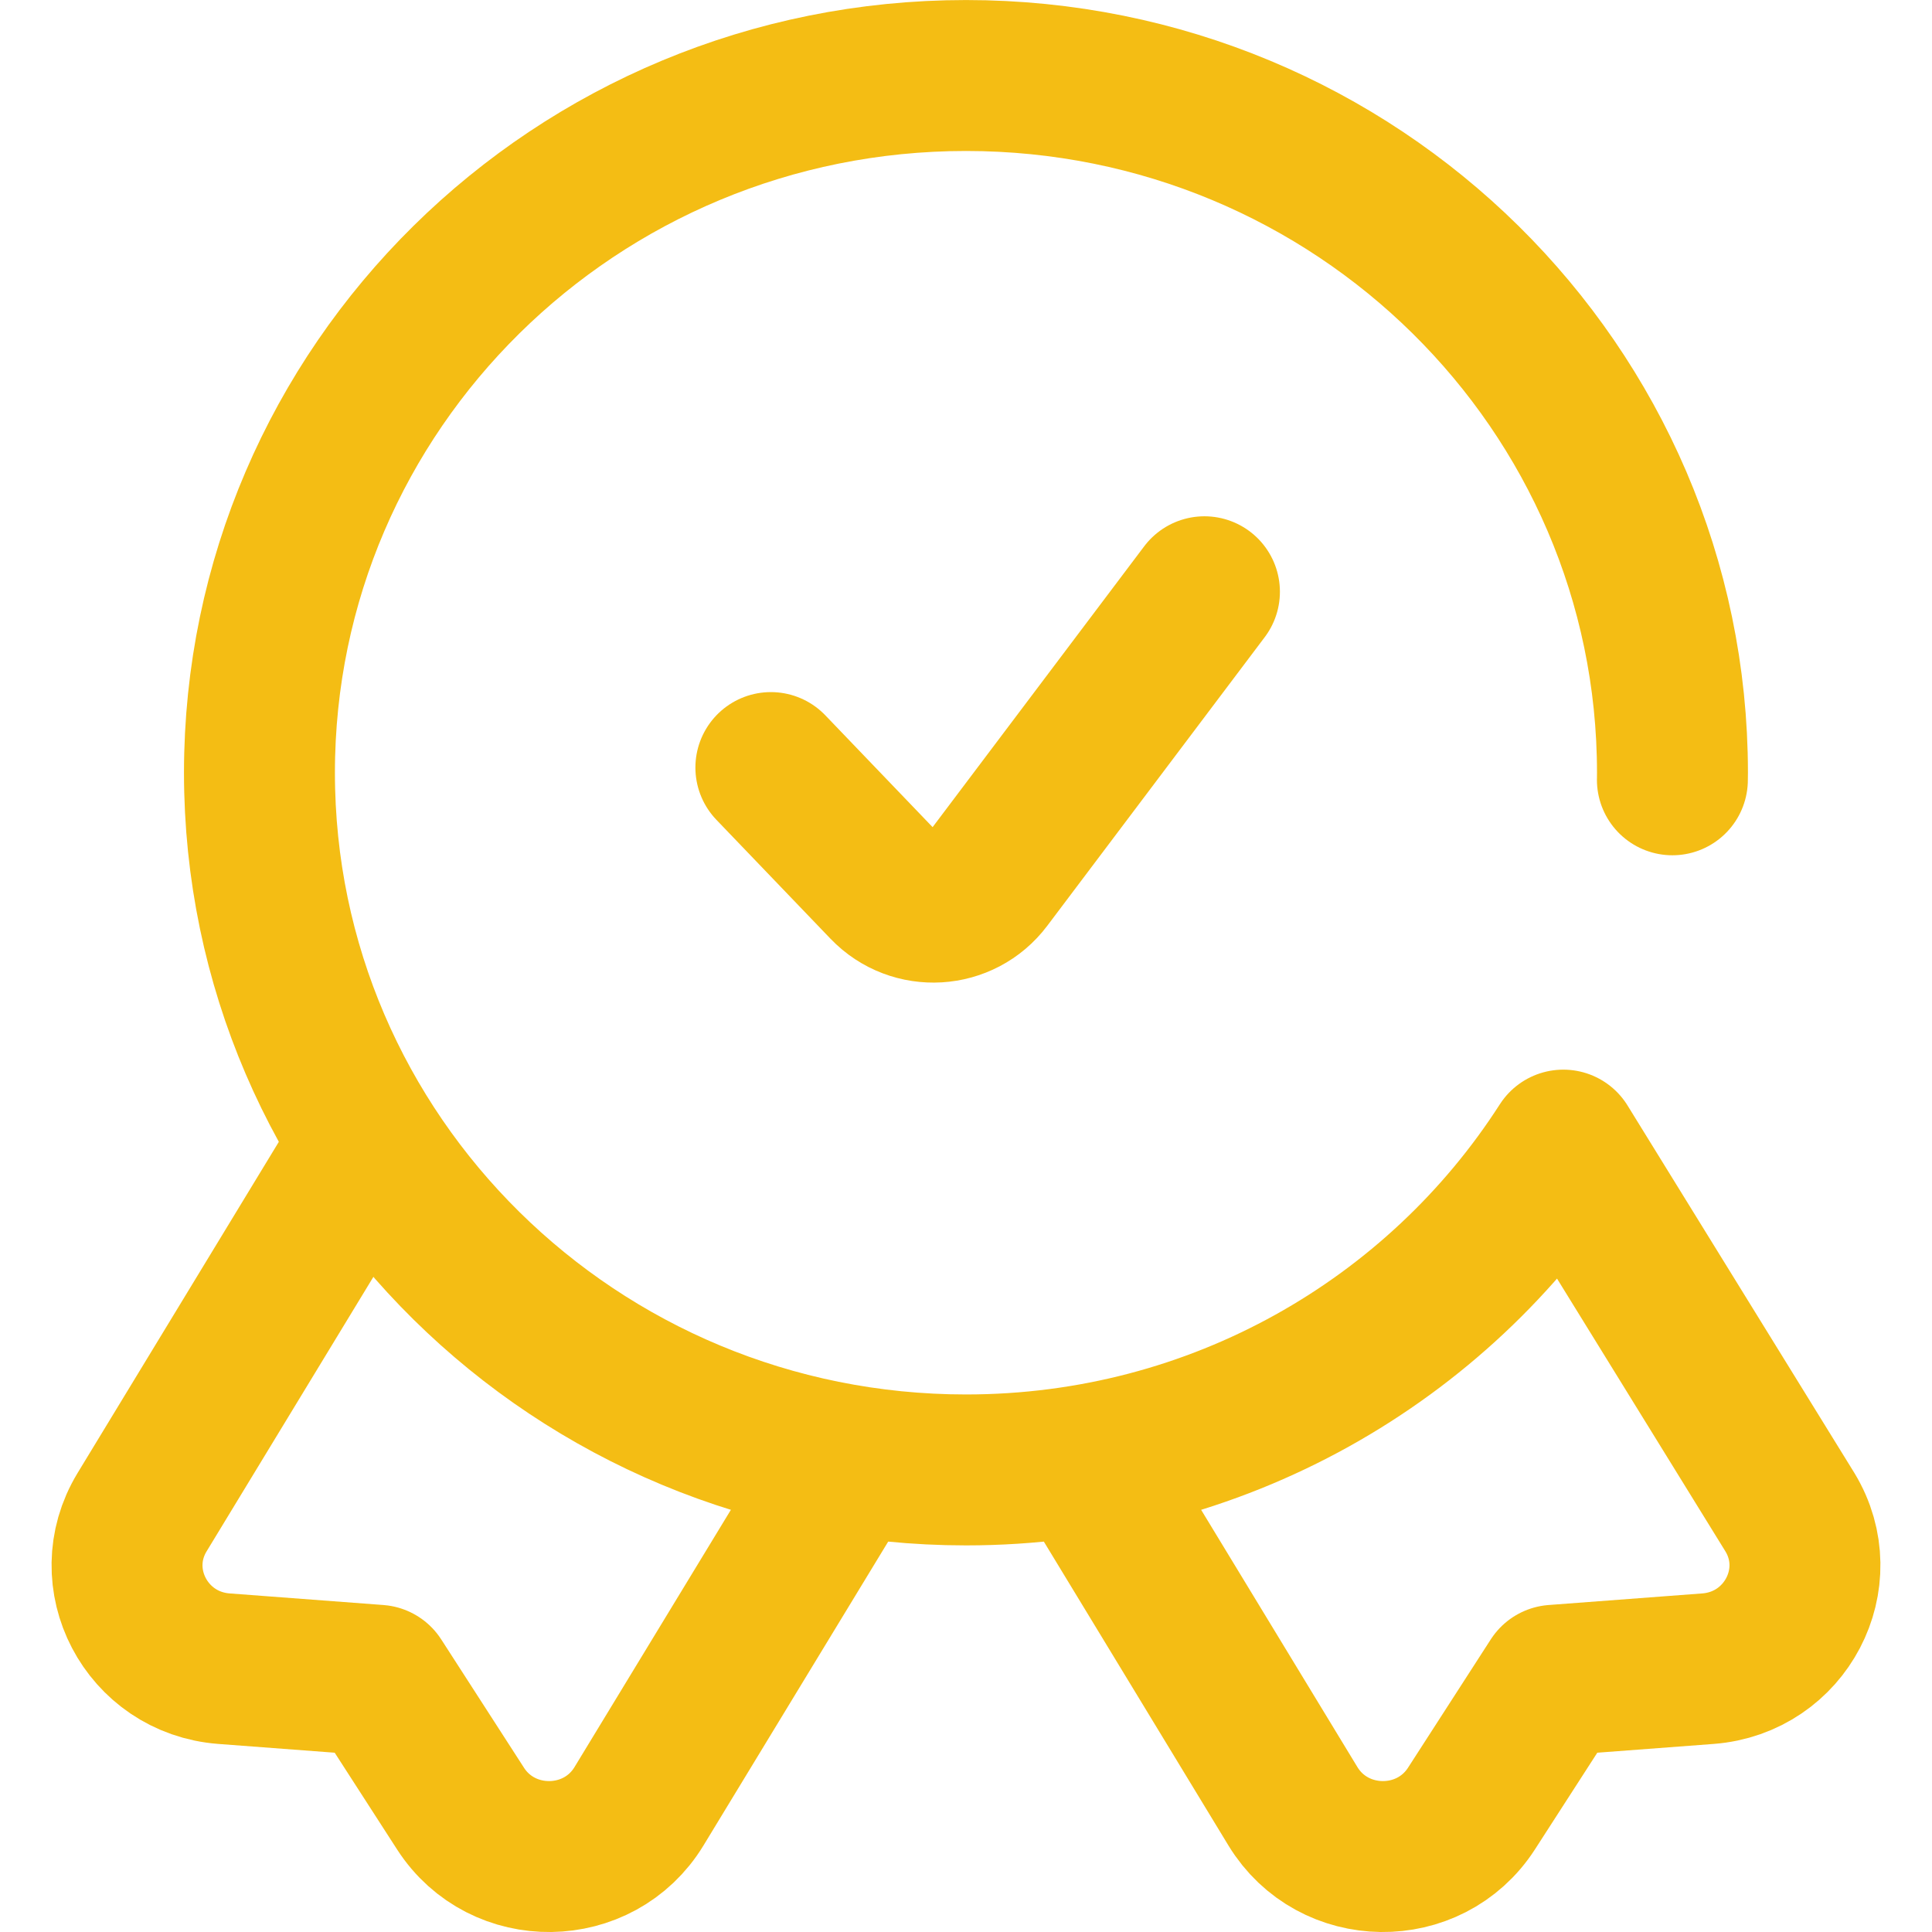 <svg width="24" height="24" viewBox="0 0 24 24" fill="none" xmlns="http://www.w3.org/2000/svg">
<g clip-path="url(#clip0_419_2)">
<path d="M4.522 14.248L1.765 18.785C1.267 19.605 1.817 20.656 2.783 20.729L4.693 20.873L5.721 22.467C6.241 23.274 7.44 23.258 7.938 22.438L10.514 18.2" stroke="#F4BD14" stroke-width="1.875" stroke-miterlimit="10" stroke-linecap="round" stroke-linejoin="round"/>
<path d="M20.775 9.687C20.776 9.658 20.776 9.628 20.776 9.599C20.776 4.815 16.847 0.938 12 0.938C7.153 0.938 3.223 4.815 3.223 9.599C3.223 14.382 7.153 18.26 12 18.26C15.123 18.26 17.865 16.65 19.42 14.225L22.235 18.785C22.733 19.605 22.182 20.656 21.216 20.729L19.307 20.873L18.279 22.467C17.758 23.274 16.56 23.258 16.061 22.438L13.523 18.26" stroke="#F4BD14" stroke-width="1.875" stroke-miterlimit="10" stroke-linecap="round" stroke-linejoin="round"/>
<path d="M9.576 9.535L10.993 11.012C11.349 11.383 11.952 11.347 12.261 10.936L14.962 7.351" stroke="#F4BD14" stroke-width="1.875" stroke-miterlimit="10" stroke-linecap="round" stroke-linejoin="round"/>
</g>
<defs>
<clipPath id="clip0_419_2">
<rect width="24" height="24" fill="white"/>
</clipPath>
</defs>
</svg>
